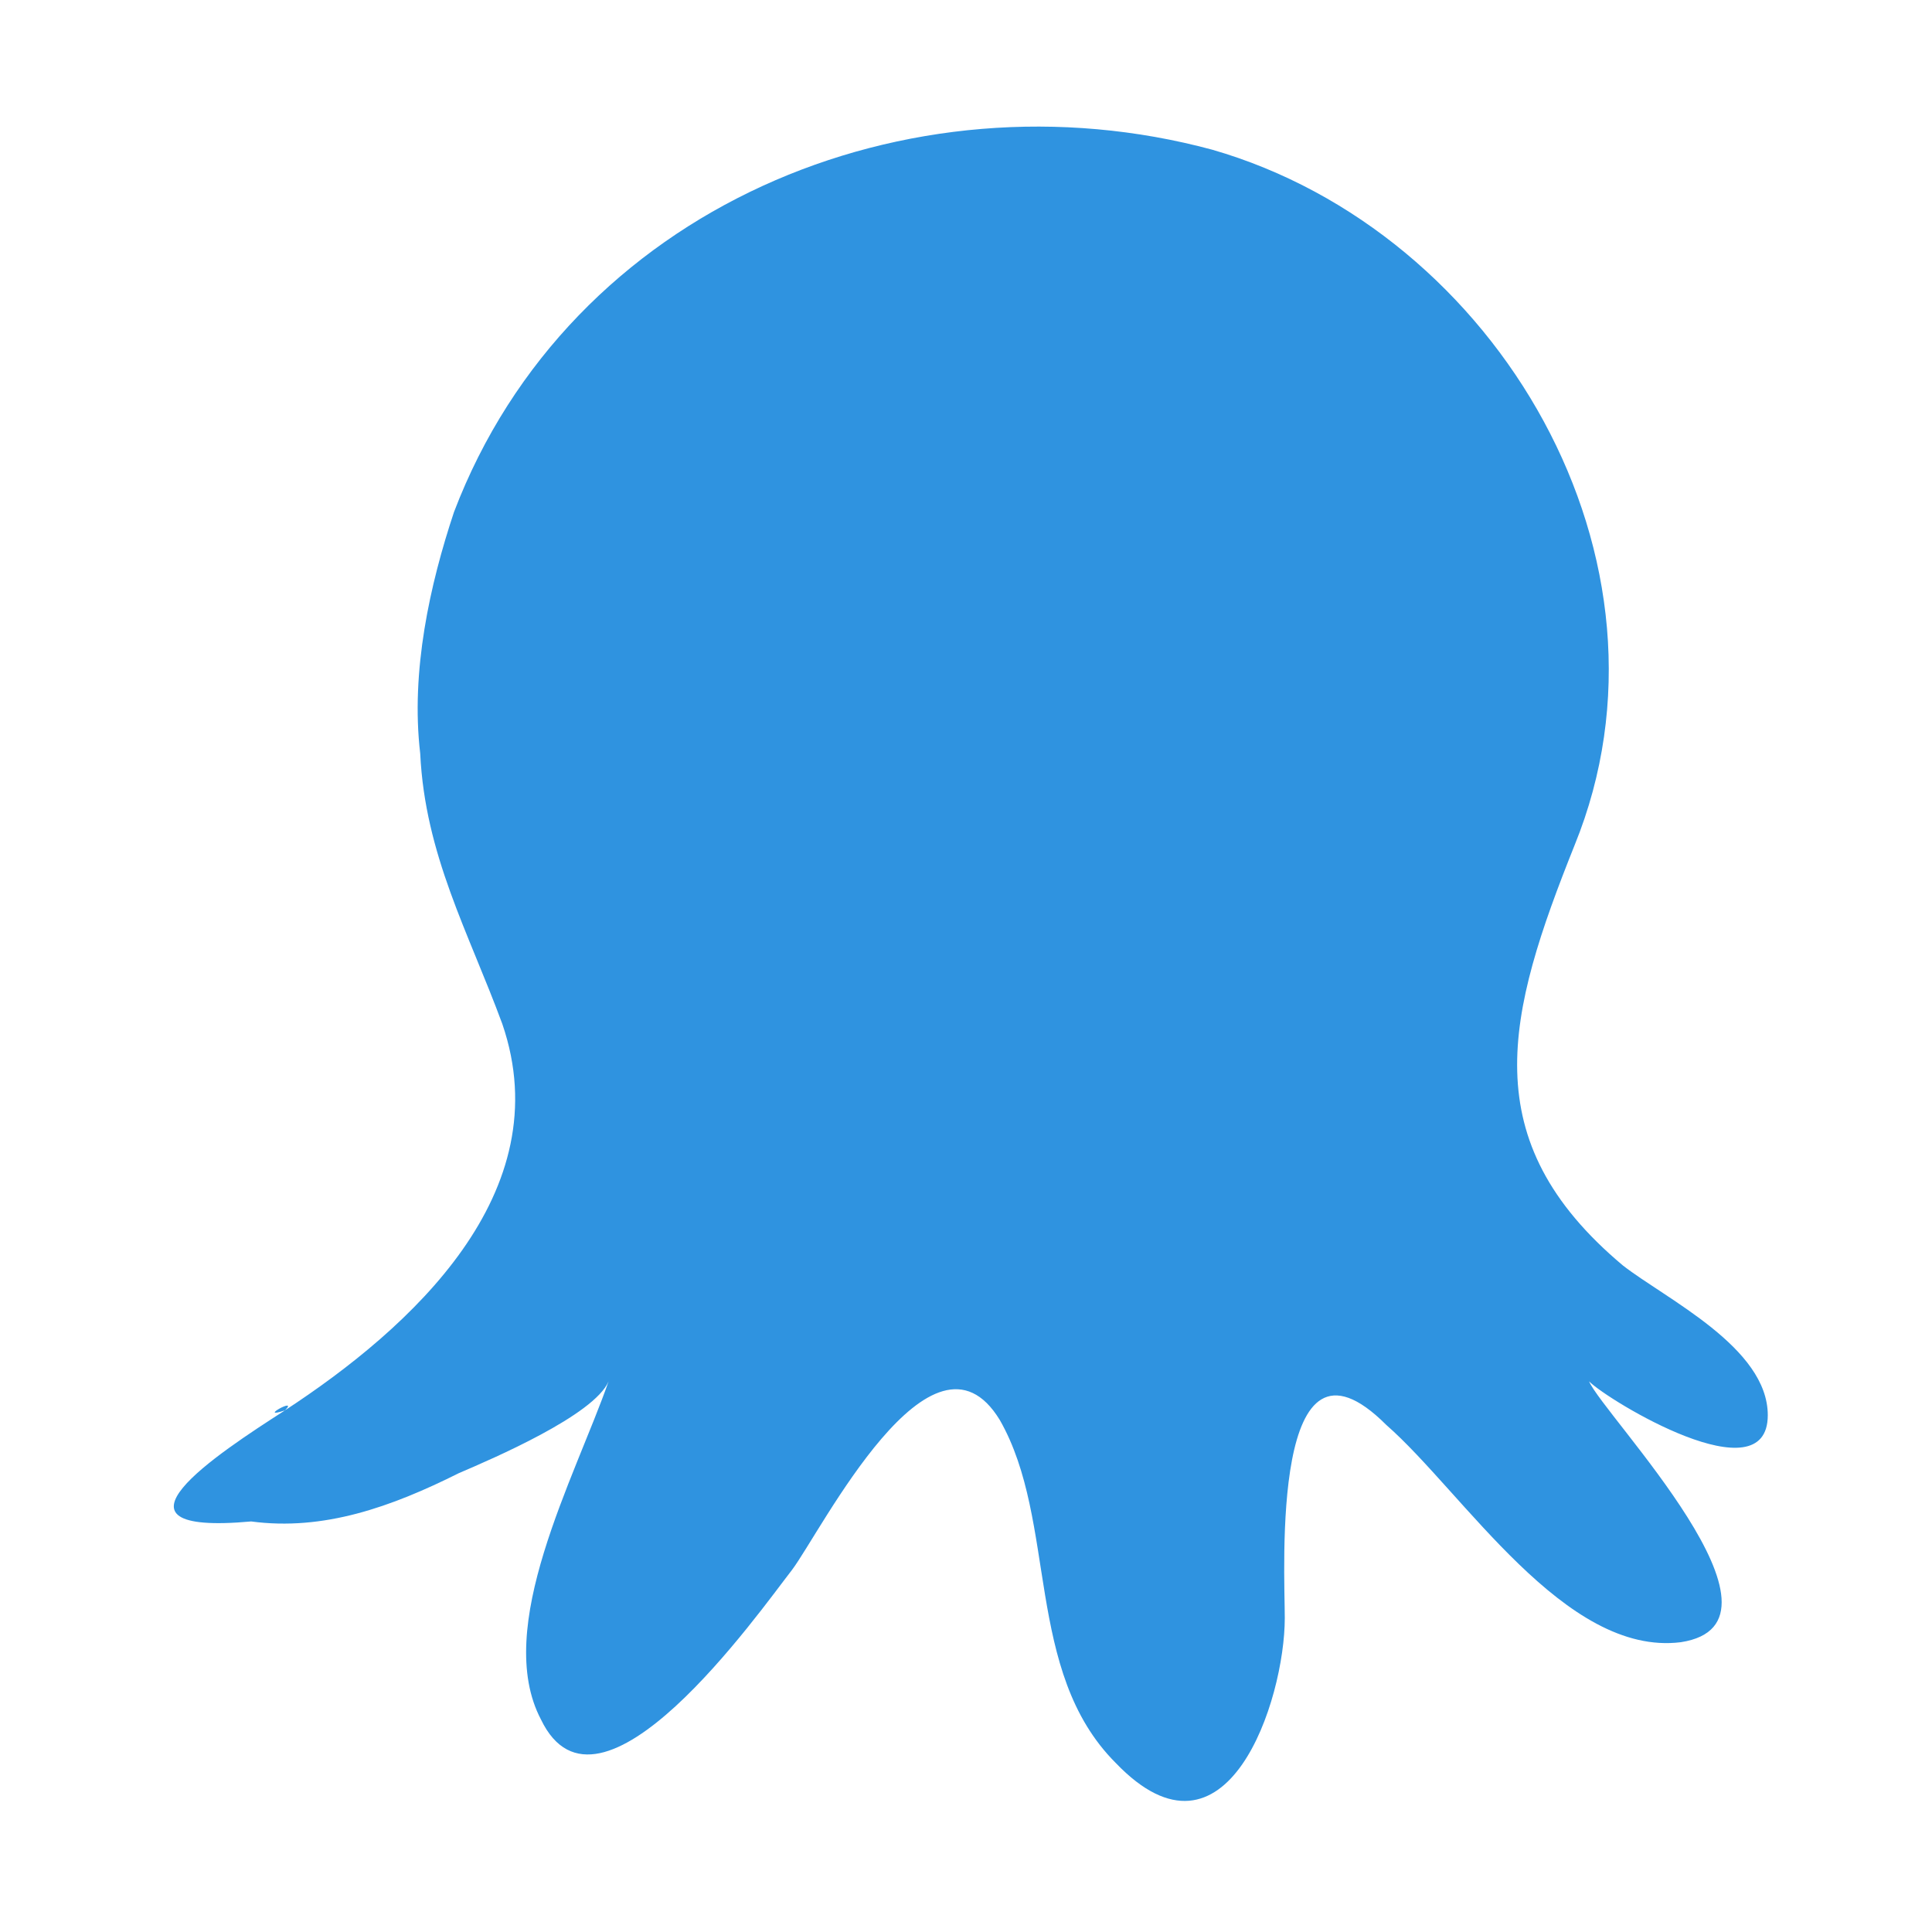 <?xml version="1.0" encoding="utf-8"?>
<!-- Generator: Adobe Illustrator 19.2.0, SVG Export Plug-In . SVG Version: 6.00 Build 0)  -->
<svg version="1.1" id="Layer_1" xmlns="http://www.w3.org/2000/svg" xmlns:xlink="http://www.w3.org/1999/xlink" x="0px" y="0px"
	 width="40px" height="40px" viewBox="0 0 40 40" style="enable-background:new 0 0 40 40;" xml:space="preserve">
<style type="text/css">
	.st0{fill:#2F93E0;}
</style>
<path class="st0" d="M5.9,29.2c2.6-1.7,5.7-4.5,4.5-8c-0.7-1.9-1.6-3.5-1.7-5.6c-0.2-1.7,0.2-3.5,0.7-5c2.4-6.3,9.4-9.2,15.7-7.5
	c5.9,1.7,9.9,8.5,7.5,14.4c-1.4,3.5-2.1,6.1,1,8.7c0.9,0.7,3,1.7,3,3.1c0,1.7-3.3-0.3-3.7-0.7c0.3,0.7,4.5,5,1.9,5.4
	c-2.4,0.3-4.5-3.1-6.1-4.5c-2.4-2.4-2.1,3-2.1,4c0,1.7-1.2,5.4-3.5,3c-1.9-1.9-1.2-5-2.4-7.1c-1.4-2.3-3.7,2.3-4.3,3.1
	c-0.7,0.9-4,5.6-5.2,3.1c-1-1.9,0.7-5,1.4-7c-0.3,0.7-2.4,1.6-3.1,1.9c-1.4,0.7-2.8,1.2-4.3,1C1.9,31.8,4.5,30.1,5.9,29.2
	C6.2,28.9,5.3,29.4,5.9,29.2z"/>
</svg>